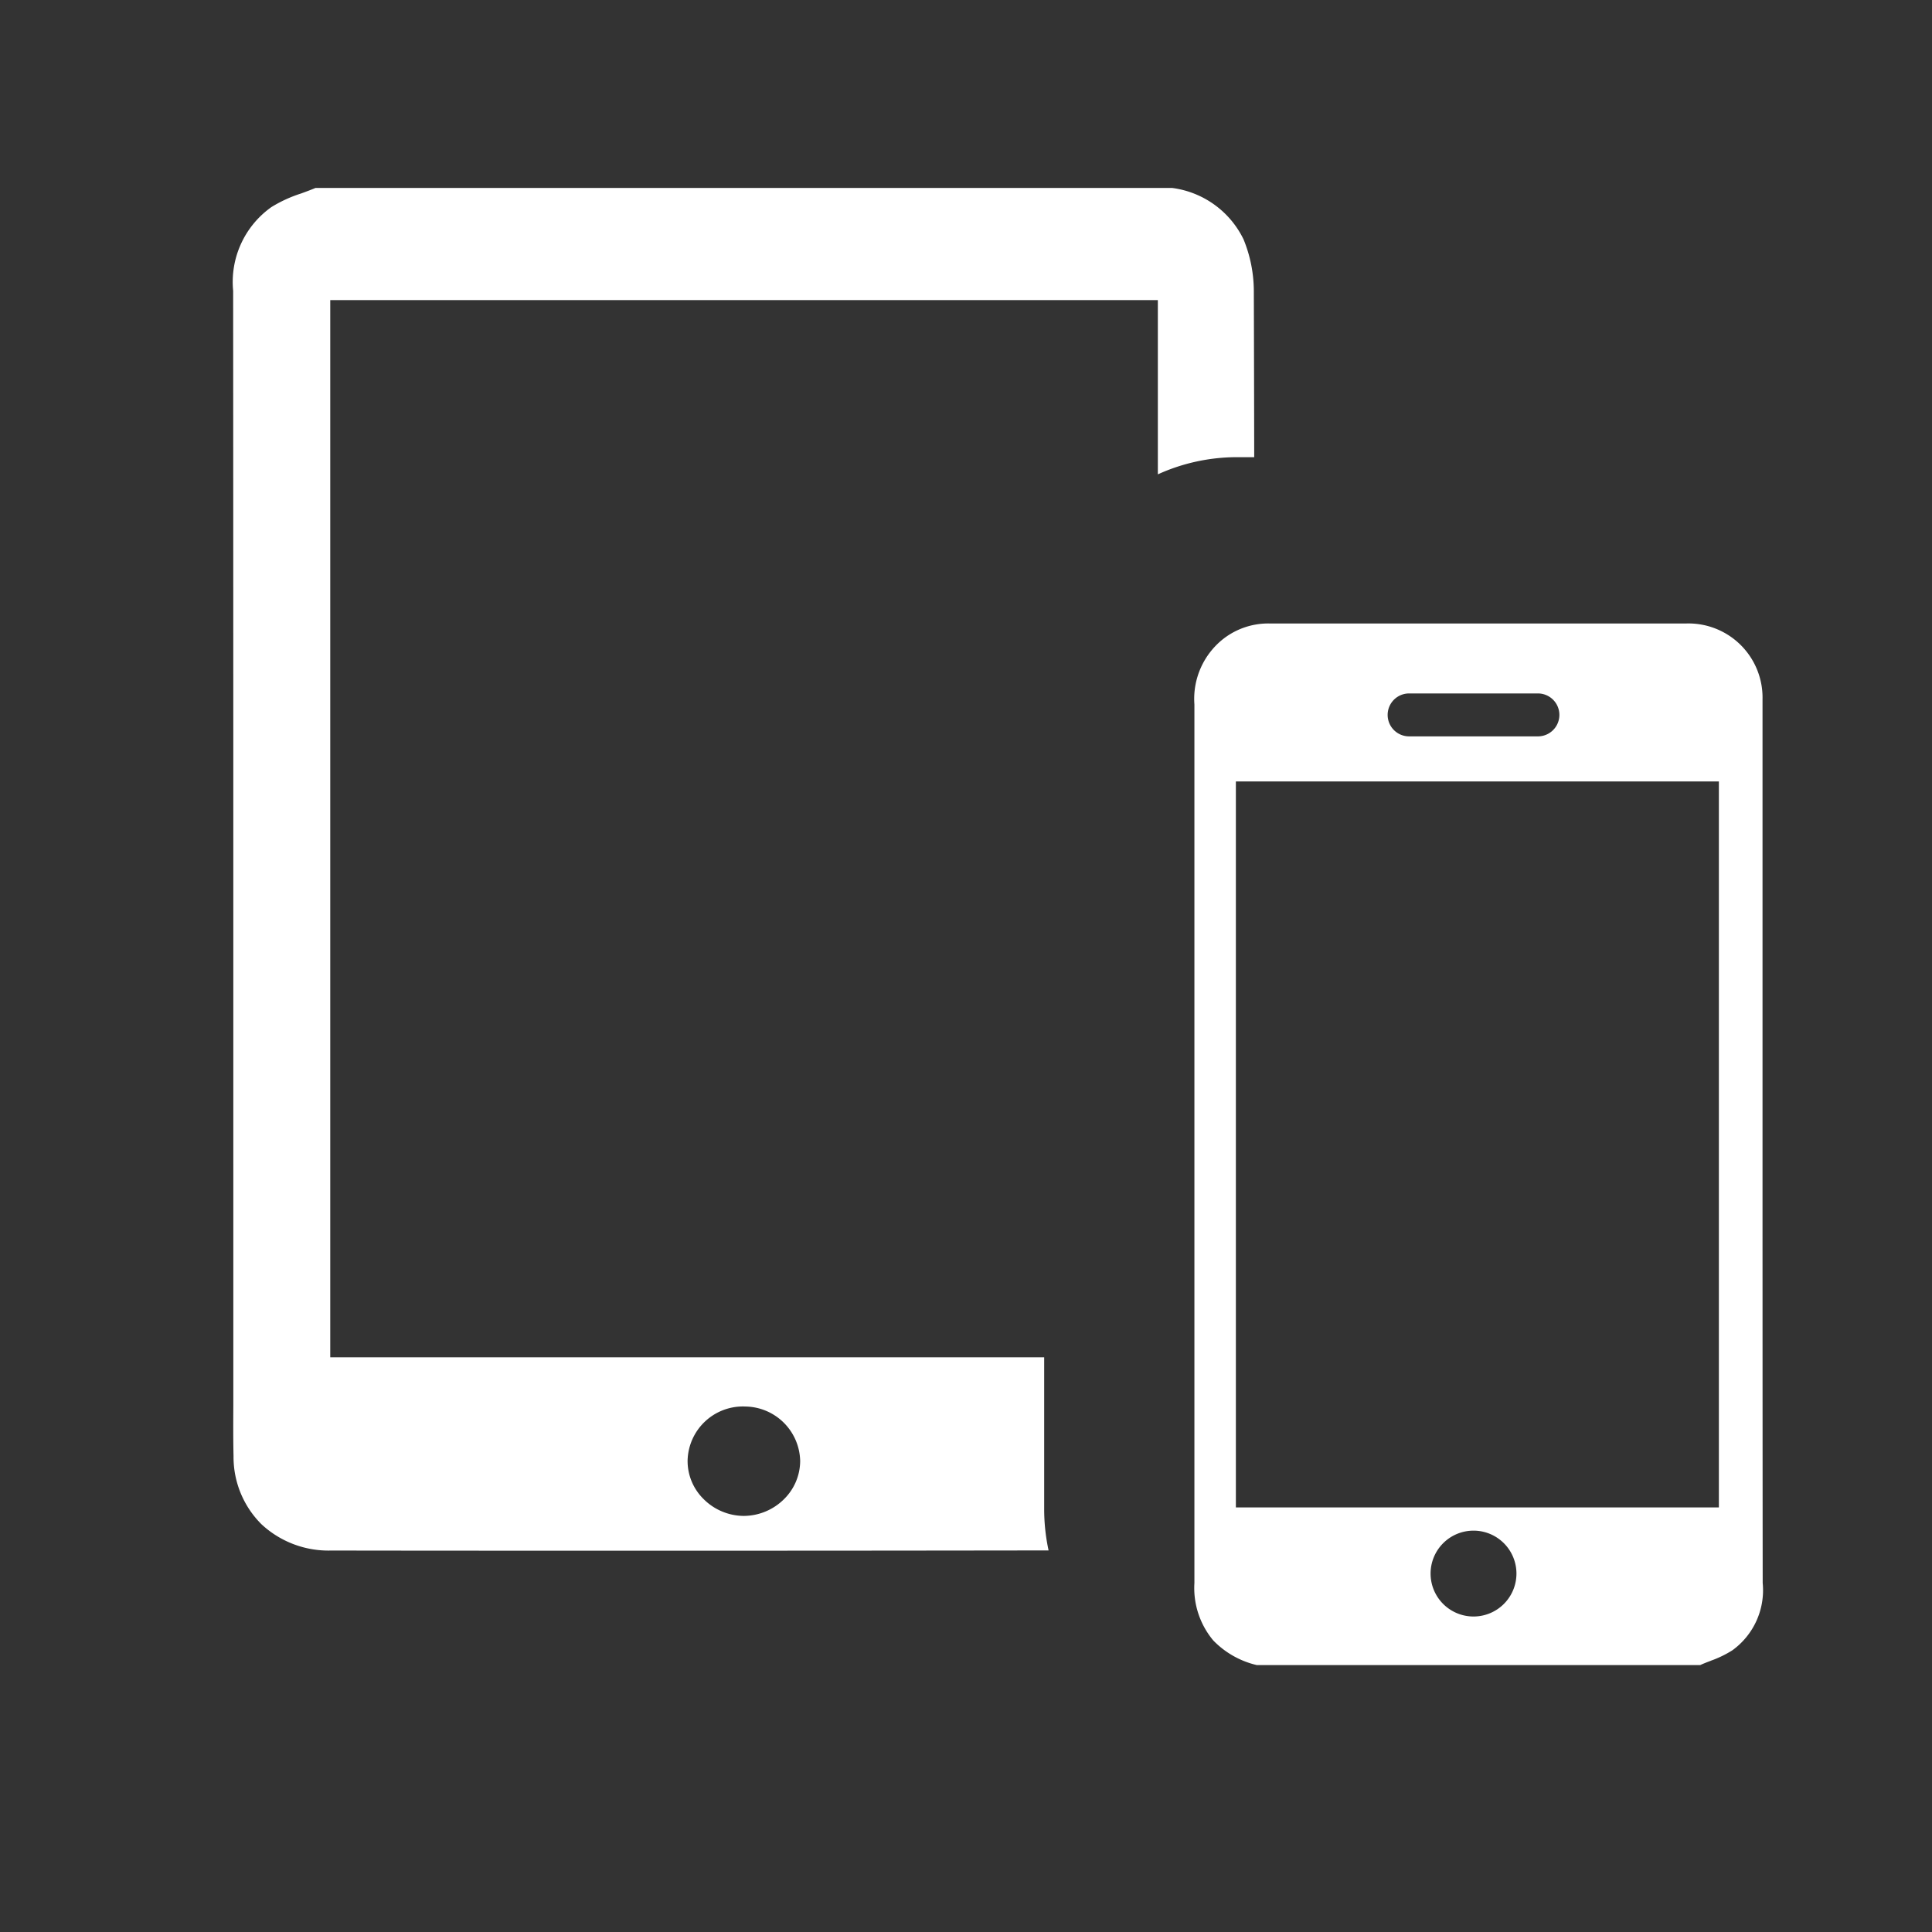 <svg xmlns="http://www.w3.org/2000/svg" width="90" height="90" viewBox="0 0 90 90"><rect x="0" y="0" width="90" height="90" fill="#333333" stroke="none"/><g transform="translate(-707 -5091.298)"><g transform="translate(366 2380.298)" opacity="0"><g transform="translate(236.041 2519.23)"><circle cx="45" cy="45" r="45" transform="translate(104.959 191.77)" fill="#f08325" opacity="0.15"/></g></g><g transform="translate(-139.359 1413.601)"><path d="M16829.781,9162.173c-5.467,0-11.225,0-15.85-.008a4.584,4.584,0,0,1-3.256-1.226,4.419,4.419,0,0,1-1.3-3.168c-.018-.784-.014-1.574-.01-2.339,0-.119,0-.238,0-.357,0-.237,0-.475,0-.71v-10.184c0-13.339,0-27.133-.008-40.7a4.274,4.274,0,0,1,1.783-3.9,6.27,6.27,0,0,1,1.385-.634l.043-.016c.207-.076.42-.154.623-.24h39.912a4.314,4.314,0,0,1,3.322,2.394,6.389,6.389,0,0,1,.479,2.394c.008,2.568.014,5.177.018,7.753h-.789a8.912,8.912,0,0,0-3.7.8v-8.116h-38.553v49.246h33.258v7.075a9.111,9.111,0,0,0,.205,1.923C16840.881,9162.169,16835.137,9162.173,16829.781,9162.173Zm3.377-6.719a2.579,2.579,0,0,0-2.631,2.517,2.482,2.482,0,0,0,.73,1.781,2.667,2.667,0,0,0,1.879.8h.008a2.677,2.677,0,0,0,1.879-.785,2.512,2.512,0,0,0,.748-1.778,2.591,2.591,0,0,0-2.58-2.533Z" transform="translate(-15952.137 -5412.238)" fill="#fff" stroke="rgba(0,0,0,0)" stroke-miterlimit="10" stroke-width="1"/><path d="M16832.924,9147.219h-20.662a4.132,4.132,0,0,1-2.023-1.146,3.806,3.806,0,0,1-.879-2.674c0-5.35,0-10.812,0-16.094v-16.271c0-2.811,0-5.717,0-8.564a3.555,3.555,0,0,1,1.369-3.072,3.409,3.409,0,0,1,2.117-.7c3.084,0,6.221,0,9.254,0h3.176c2.295,0,4.666,0,7,0a3.452,3.452,0,0,1,3.549,3.532v10.509l0,6.05c0,8.076,0,16.428.008,24.608a3.451,3.451,0,0,1-1.414,3.135,4.99,4.99,0,0,1-.992.481l-.018.009c-.164.062-.324.123-.479.194Zm-10.562-6.262a2,2,0,1,0,2,2A2,2,0,0,0,16822.361,9140.957Zm-11.07-34.9h0v33.818h22.5v-33.818Zm8.07-4.1a1,1,0,1,0,0,2h6a1,1,0,1,0,0-2Z" transform="translate(-15907.361 -5391.957)" fill="#fff" stroke="rgba(0,0,0,0)" stroke-miterlimit="10" stroke-width="1"/></g></g></svg>